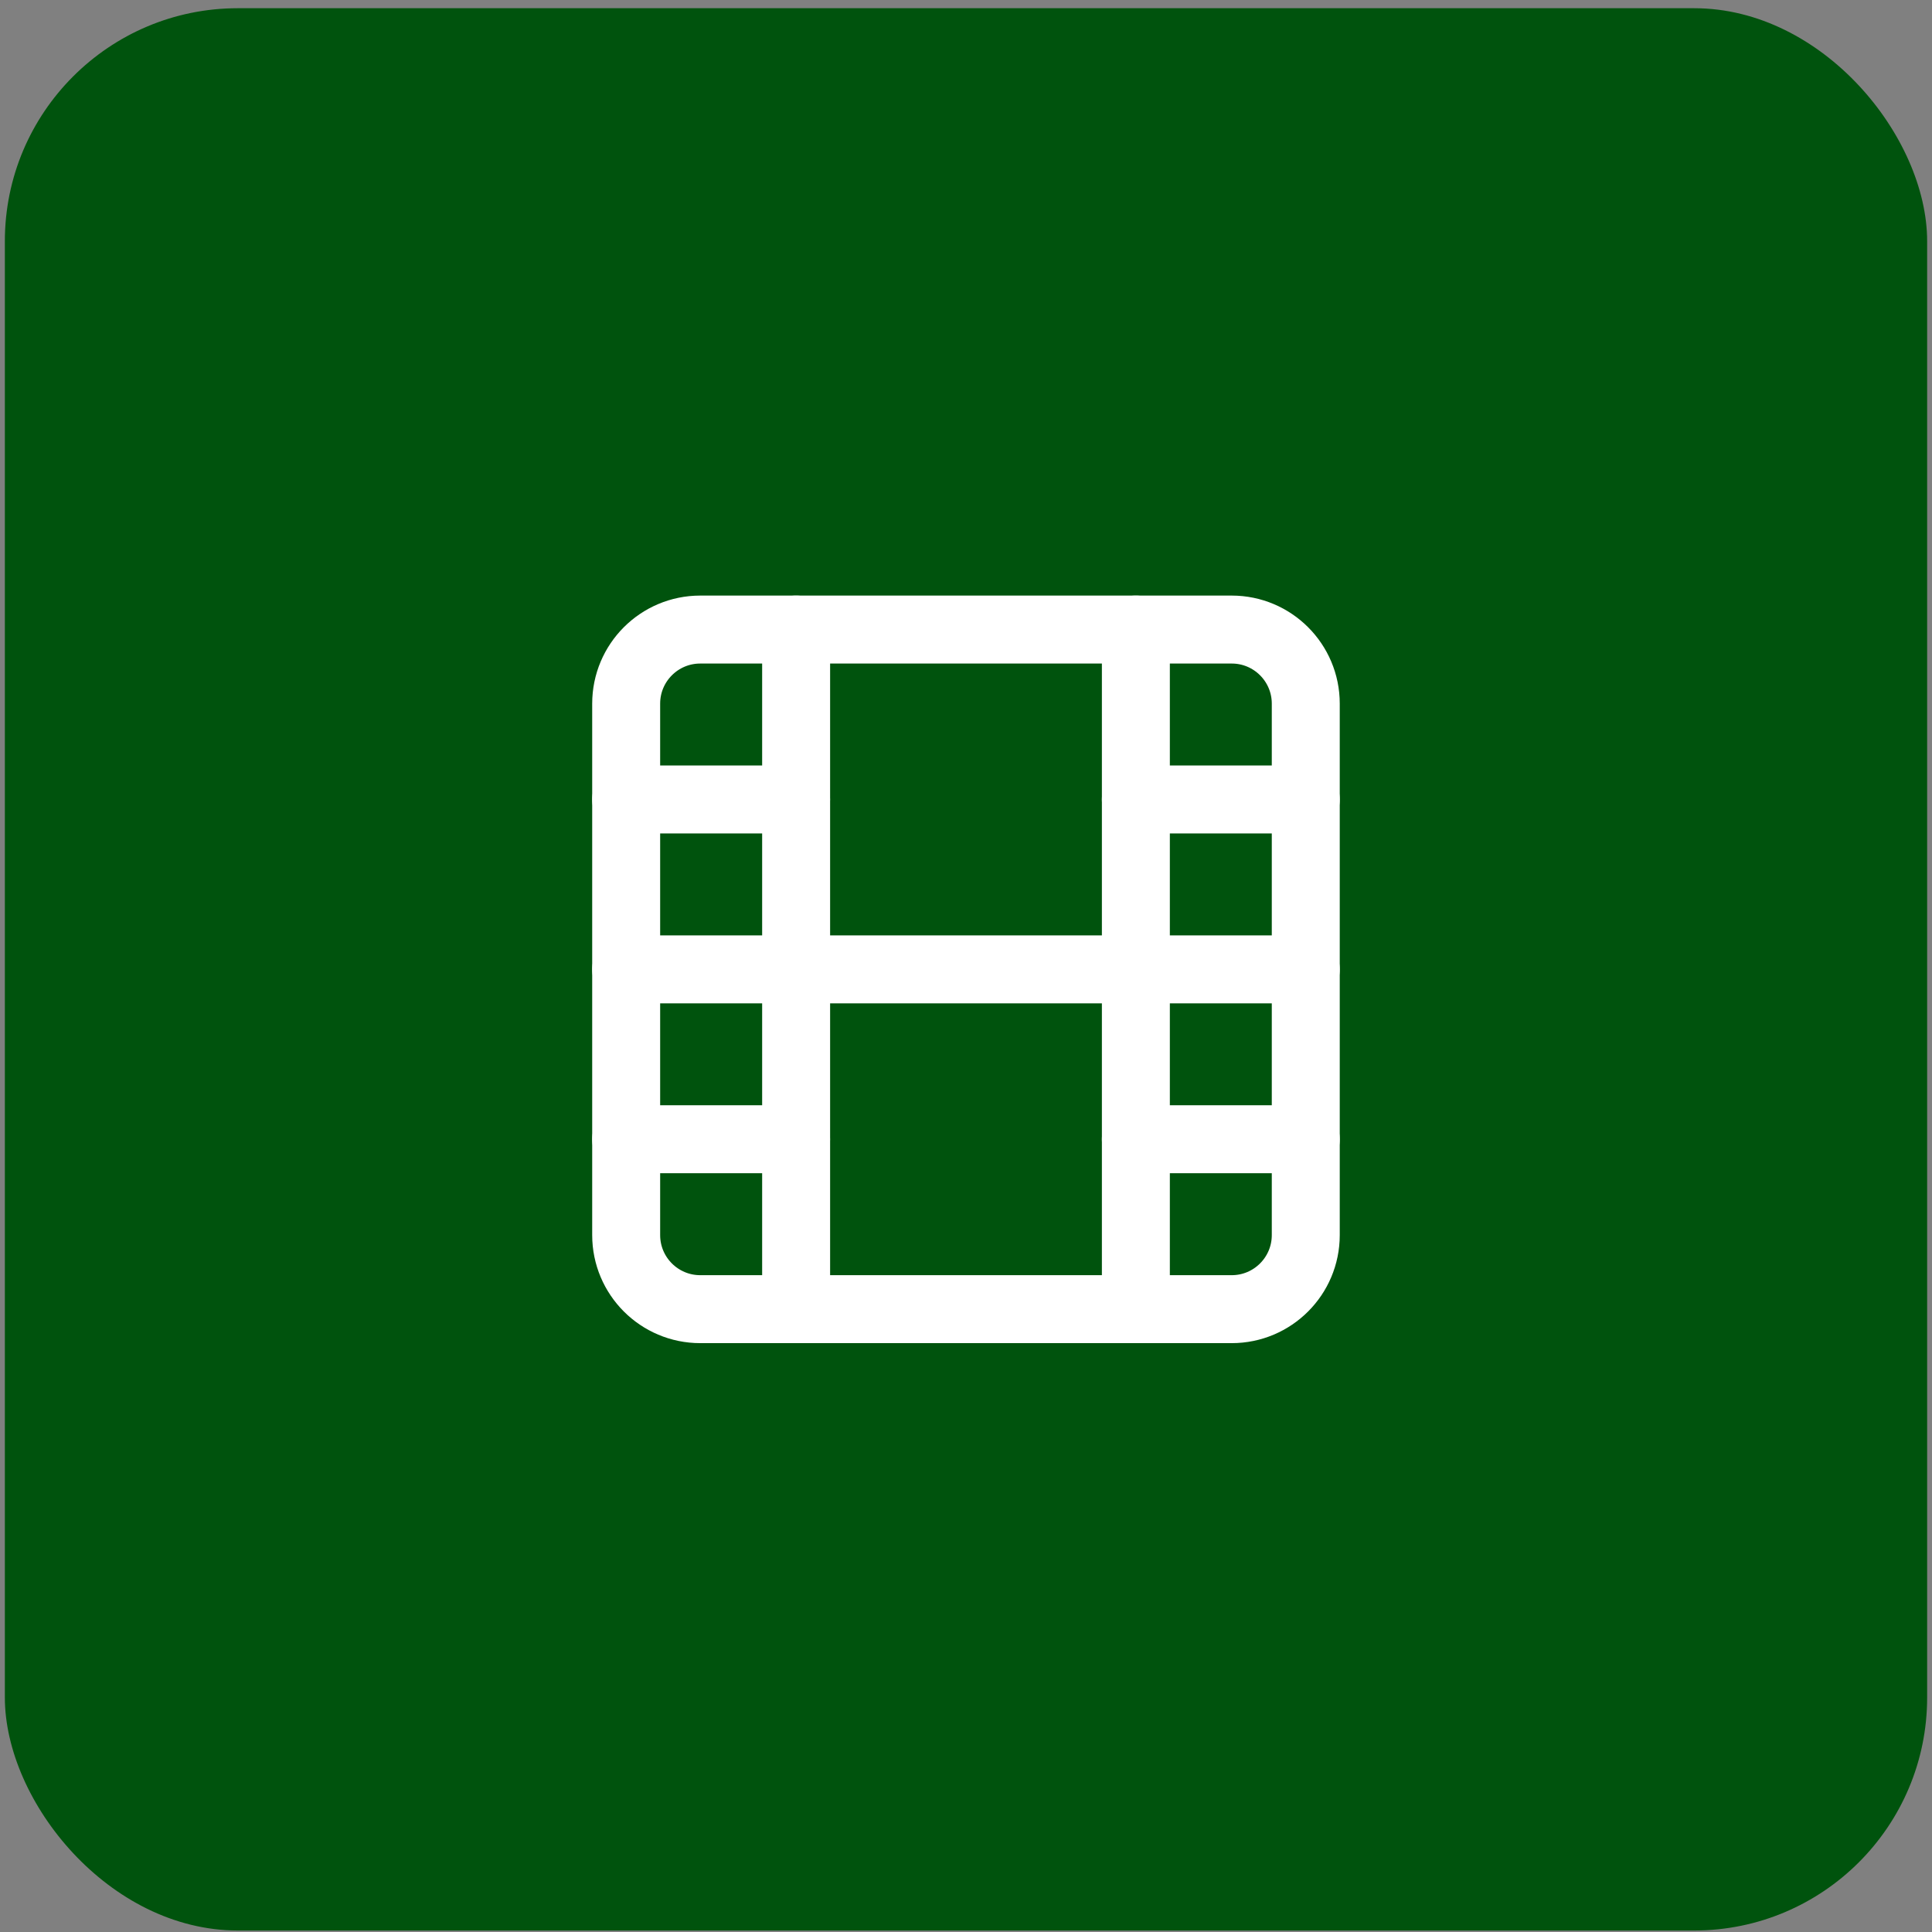 <svg width="199" height="199" viewBox="0 0 199 199" fill="none" xmlns="http://www.w3.org/2000/svg">
<rect x="0" y="0" width="199" height="199" fill="#808080" stroke="none"/>
<rect x="0.5" y="0.846" width="198" height="198" rx="24" fill="#00530D"/>
<path d="M126.867 64.846H72.127C67.913 64.846 64.497 68.262 64.497 72.476V127.216C64.497 131.43 67.913 134.846 72.127 134.846H126.867C131.081 134.846 134.497 131.43 134.497 127.216V72.476C134.497 68.262 131.081 64.846 126.867 64.846Z" stroke="white" stroke-width="7" stroke-linecap="round" stroke-linejoin="round"/>
<path d="M82.003 64.846V134.846" stroke="white" stroke-width="7" stroke-linecap="round" stroke-linejoin="round"/>
<path d="M116.997 64.846V134.846" stroke="white" stroke-width="7" stroke-linecap="round" stroke-linejoin="round"/>
<path d="M64.497 99.846H134.497" stroke="white" stroke-width="7" stroke-linecap="round" stroke-linejoin="round"/>
<path d="M64.497 82.345H81.997" stroke="white" stroke-width="7" stroke-linecap="round" stroke-linejoin="round"/>
<path d="M64.497 117.346H81.997" stroke="white" stroke-width="7" stroke-linecap="round" stroke-linejoin="round"/>
<path d="M116.997 117.346H134.497" stroke="white" stroke-width="7" stroke-linecap="round" stroke-linejoin="round"/>
<path d="M116.997 82.345H134.497" stroke="white" stroke-width="7" stroke-linecap="round" stroke-linejoin="round"/>
</svg>
